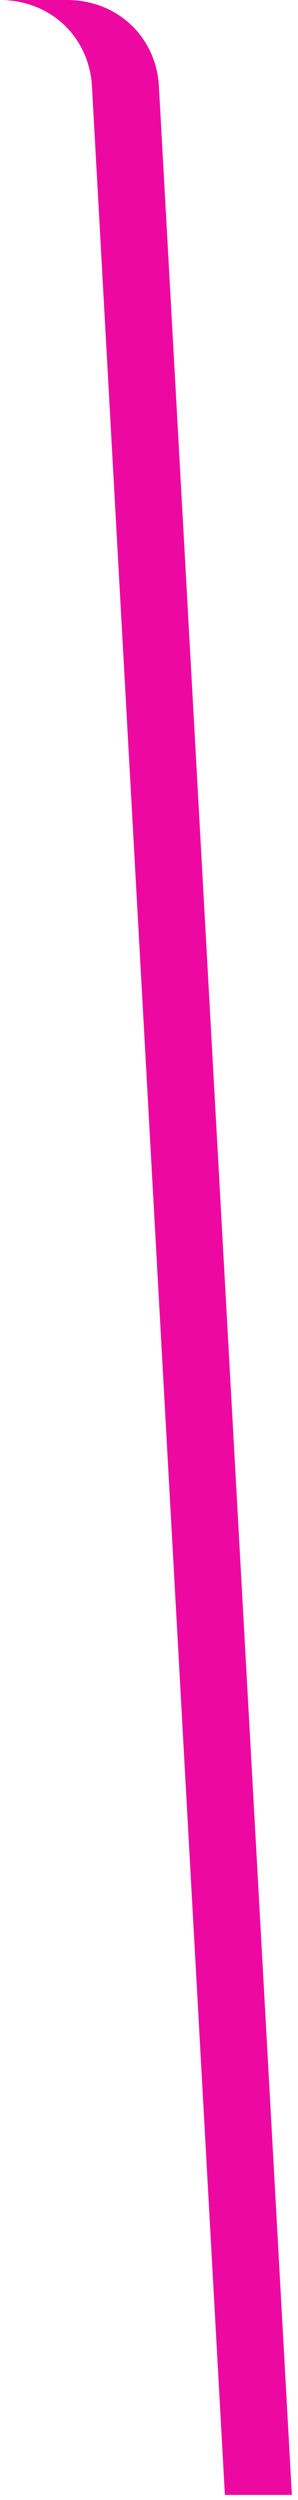 <?xml version="1.0" encoding="utf-8"?>
<svg xmlns="http://www.w3.org/2000/svg" fill="none" height="100%" overflow="visible" preserveAspectRatio="none" style="display: block;" viewBox="0 0 16 134" width="100%">
<path d="M15.672 133.731H12.074L4.938 4.636C4.812 2.353 3.259 0.583 1.124 0.12C0.766 0.041 0.391 0 0 0H3.596C3.985 0 4.364 0.041 4.722 0.12C6.857 0.583 8.41 2.353 8.533 4.636L15.671 133.731H15.672Z" fill="#ED09A1" id="Vector"/>
</svg>